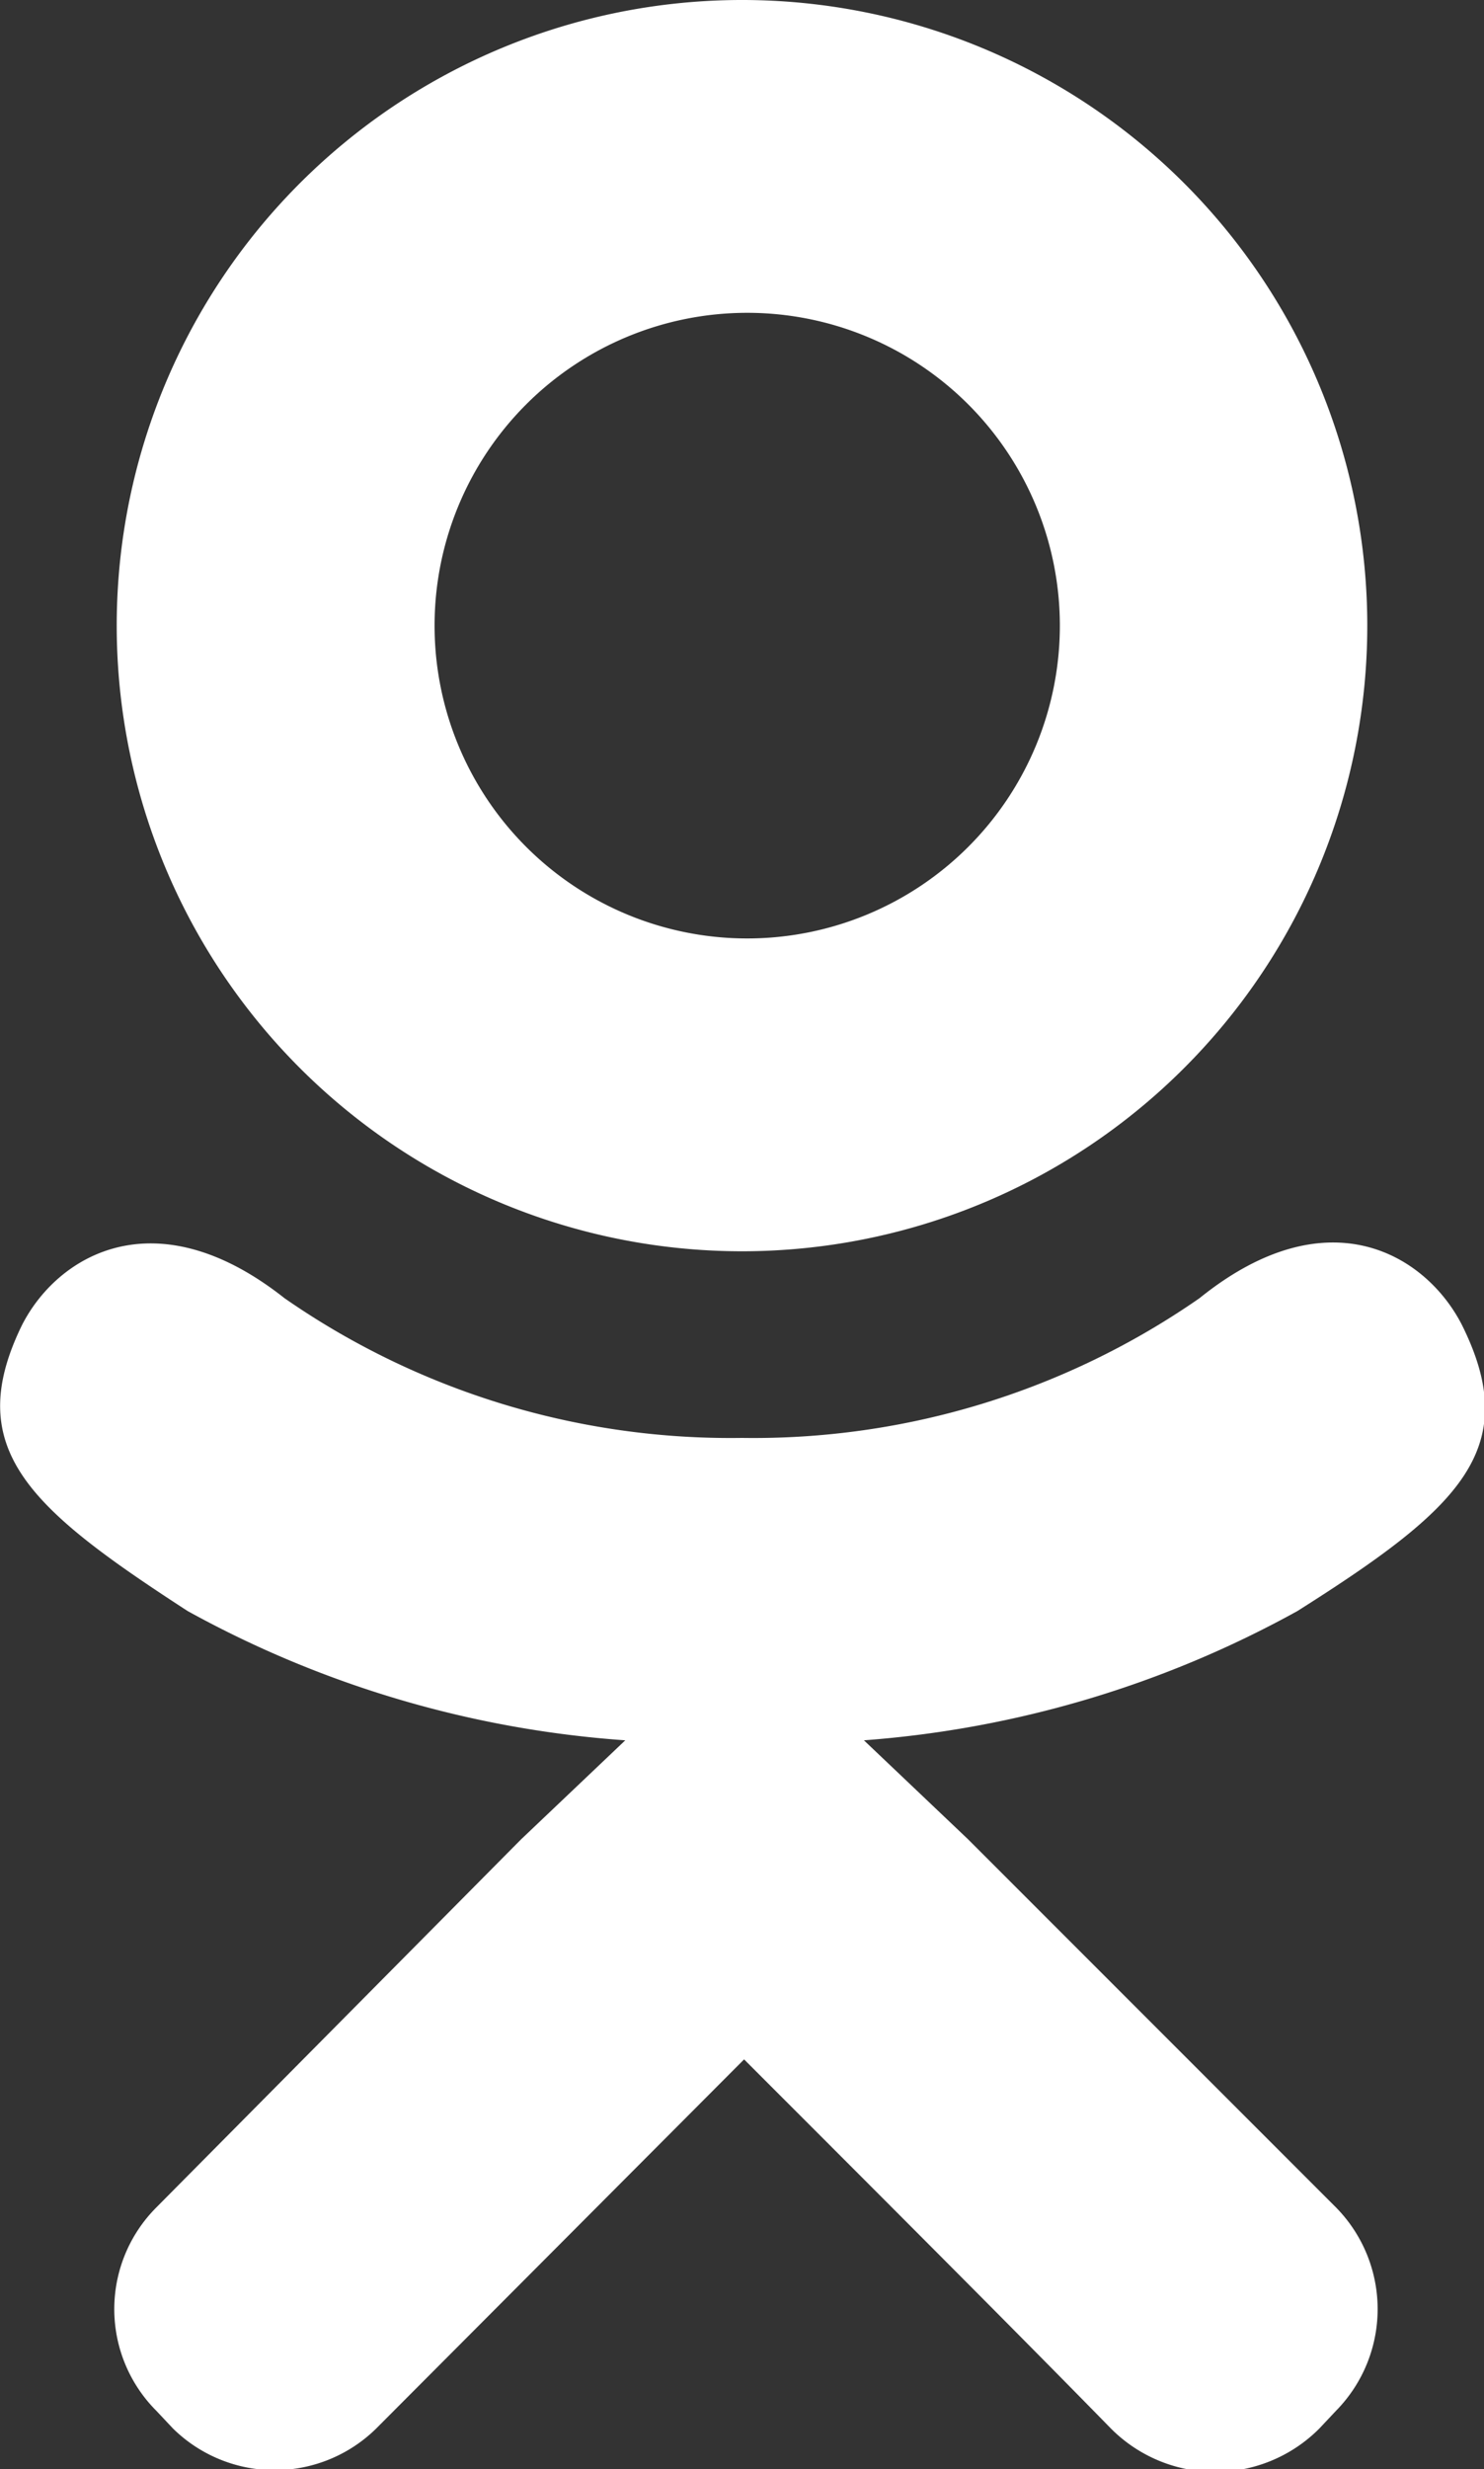 <?xml version="1.0" encoding="UTF-8"?> <svg xmlns="http://www.w3.org/2000/svg" viewBox="0 0 14.24 23.68"><rect x="0" y="0" width="14.24" height="23.68" fill="#333333" stroke="none"/> <defs> <style>.cls-1{fill:#fff;}</style> </defs> <title>однокласс</title> <g id="Слой_2" data-name="Слой 2"> <g id="Слой_1-2" data-name="Слой 1"> <path class="cls-1" d="M12.45,15.45a10.15,10.15,0,0,1-4.16,1.24l1,.95,3.53,3.53a1.39,1.39,0,0,1,0,1.95l-.16.17a1.41,1.41,0,0,1-2,0c-.88-.9-2.18-2.2-3.52-3.54L3.61,23.29a1.39,1.39,0,0,1-1.95,0l-.16-.17a1.38,1.38,0,0,1,0-1.95L5,17.64l1-.95A10.16,10.16,0,0,1,1.8,15.45C.29,14.47-.37,13.9.21,12.71c.34-.67,1.28-1.24,2.52-.26a7.5,7.5,0,0,0,4.39,1.34,7.5,7.5,0,0,0,4.39-1.34c1.24-1,2.18-.41,2.52.26C14.62,13.9,14,14.47,12.45,15.45ZM1.12,6a6,6,0,1,1,6,6A6,6,0,0,1,1.12,6ZM4.17,6a3,3,0,1,0,3-3A3,3,0,0,0,4.17,6Z"></path> </g> </g> </svg> 